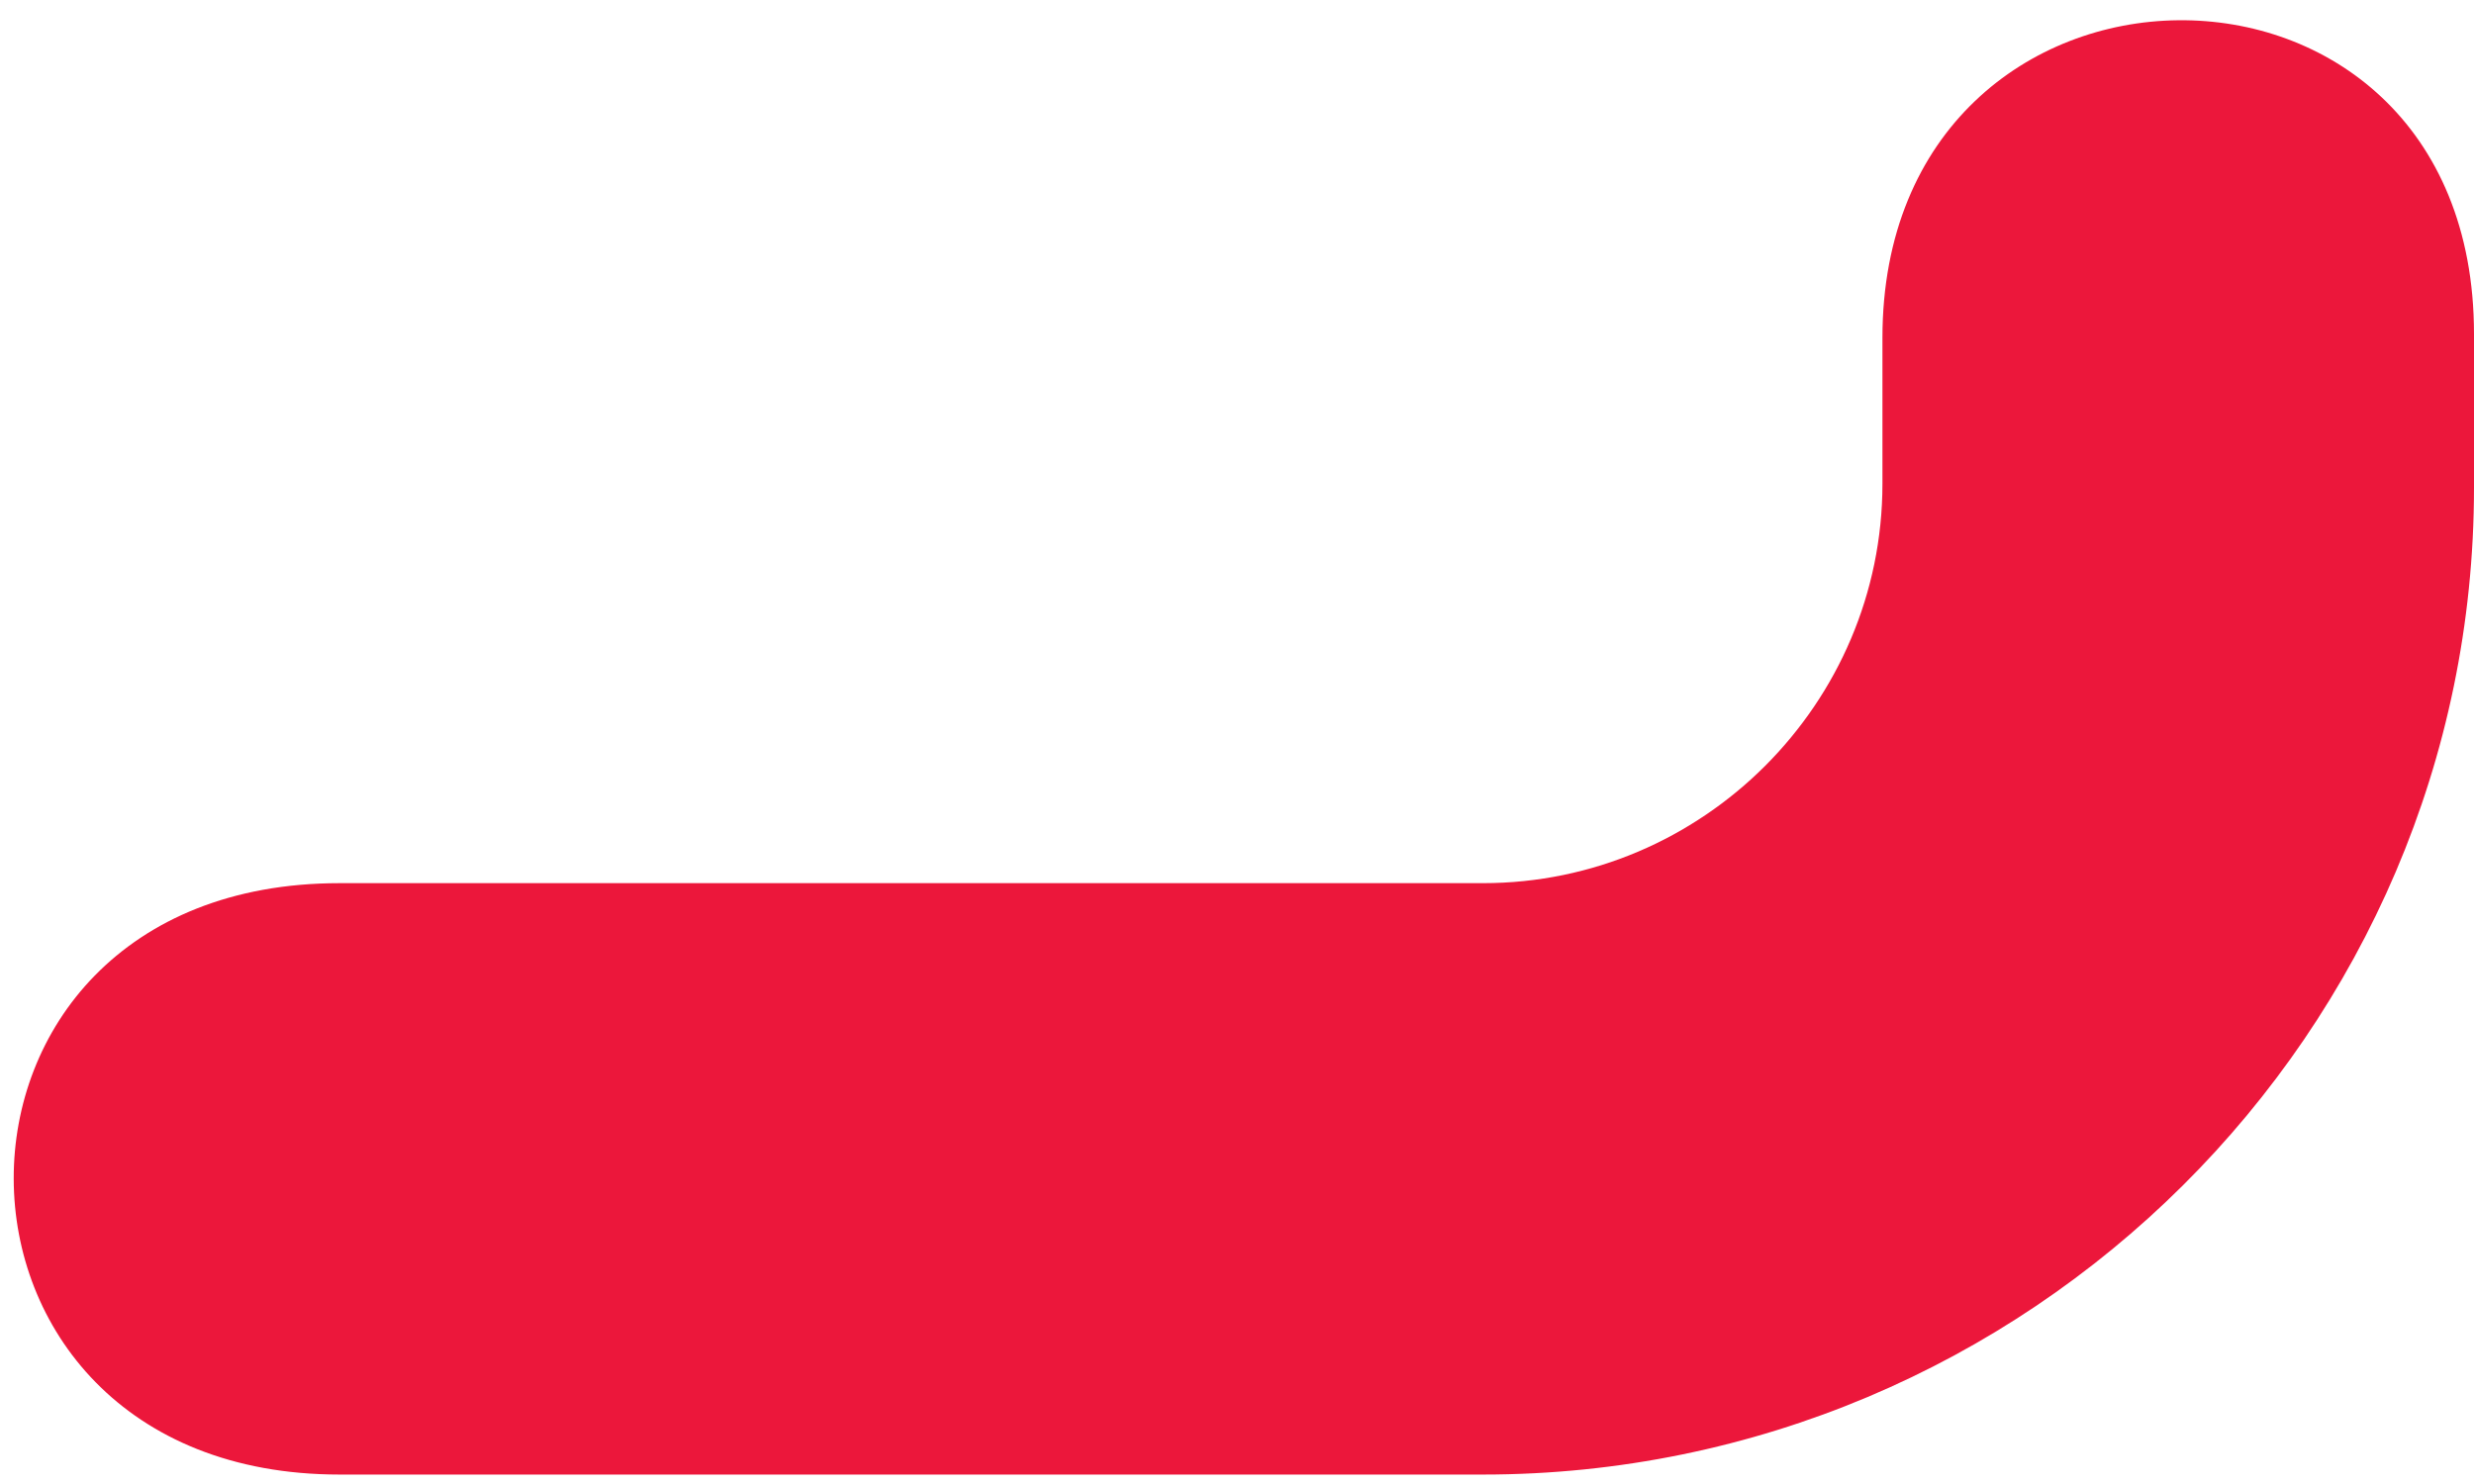 <svg width="110" height="66" viewBox="0 0 110 66" fill="none" xmlns="http://www.w3.org/2000/svg">
<path fill-rule="evenodd" clip-rule="evenodd" d="M65.936 65.58H15.098C-4.163 65.58 -4.277 39.278 15.098 39.278H65.936C75.709 39.278 83.698 31.289 83.698 21.516V15.026C83.698 -3.59 110 -3.969 110 14.855V21.687C110 45.92 90.169 65.58 65.936 65.58Z" fill="#EC173B"/>
</svg>
